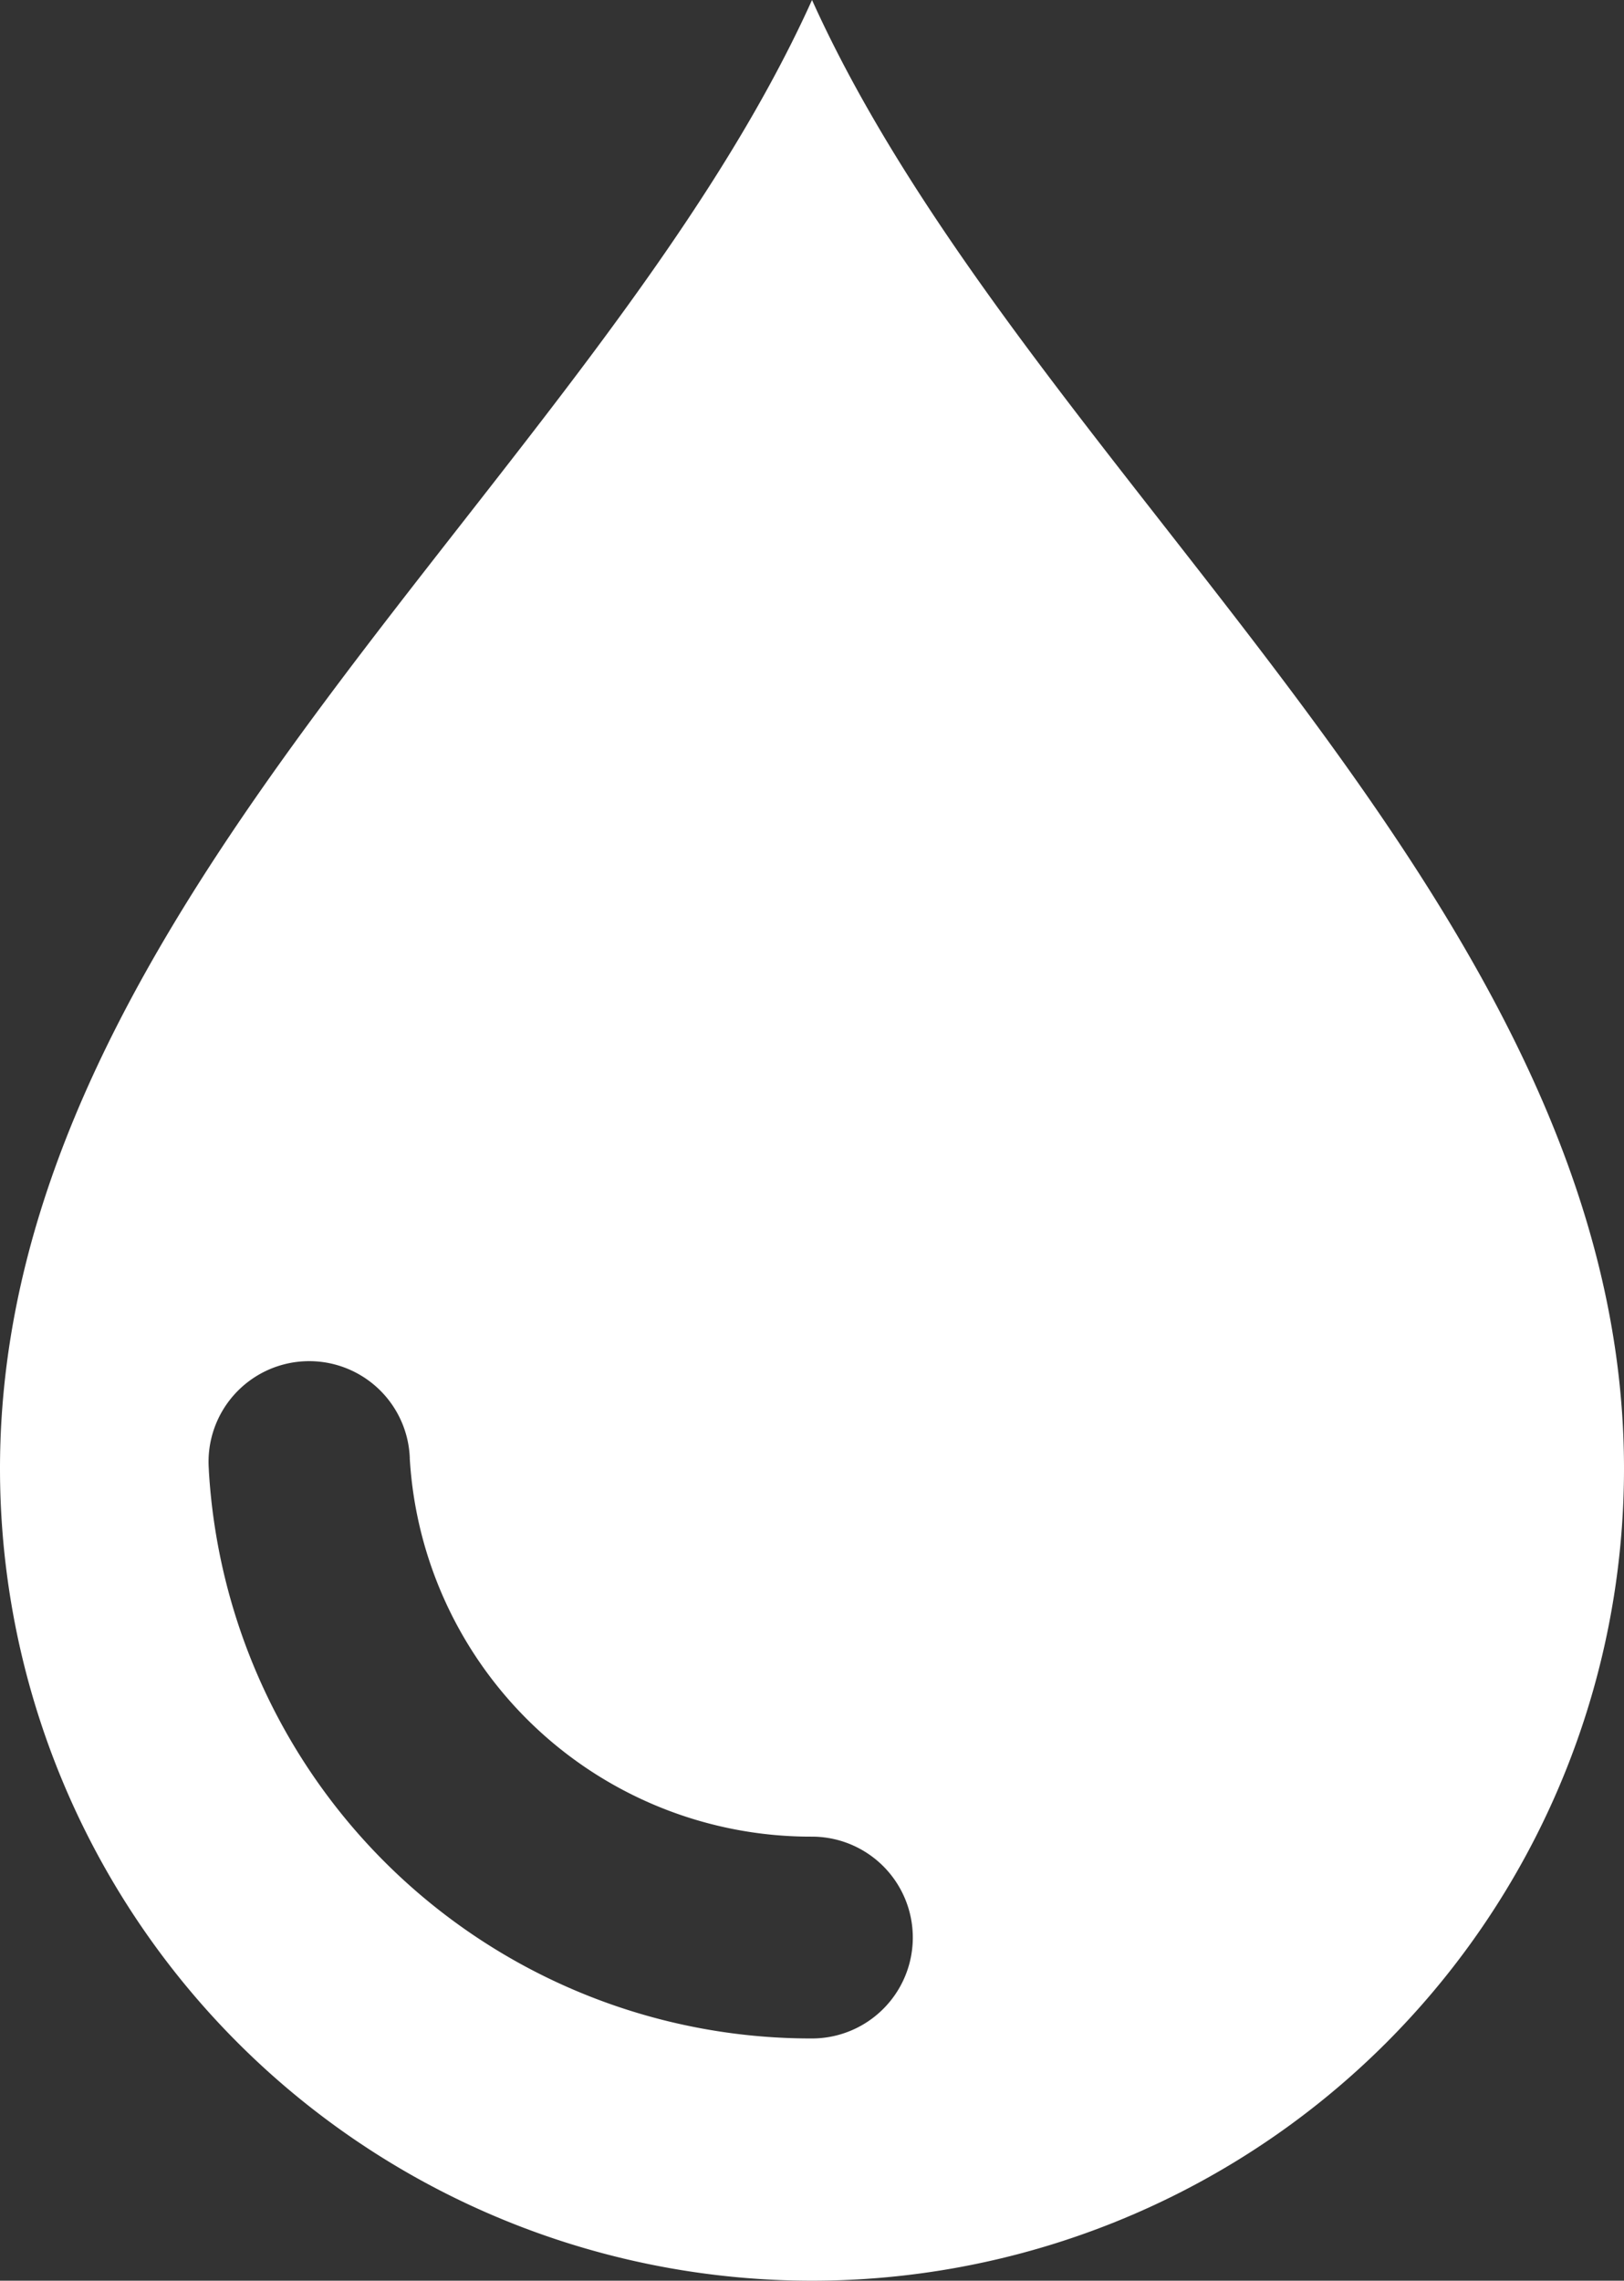 <svg xmlns="http://www.w3.org/2000/svg" xmlns:xlink="http://www.w3.org/1999/xlink" id="Grupo_37" data-name="Grupo 37" width="40.737" height="57.204" viewBox="0 0 40.737 57.204"><rect x="0" y="0" width="40.737" height="57.204" fill="#333333" stroke="none"/><defs><clipPath id="clip-path"><rect id="Rect&#xE1;ngulo_205" data-name="Rect&#xE1;ngulo 205" width="40.737" height="57.204" fill="#fff"></rect></clipPath></defs><g id="Grupo_13" data-name="Grupo 13" clip-path="url(#clip-path)"><path id="Trazado_8" data-name="Trazado 8" d="M40.737,36.835A20.368,20.368,0,1,1,0,36.835C0,22.639,14.965,11.969,20.369,0c5.4,11.969,20.368,22.639,20.368,36.835m-35.5,0a2.525,2.525,0,1,1,5.042-.277v.028h0a10.079,10.079,0,0,0,10.087,9.48,2.531,2.531,0,0,1,0,5.062A15.133,15.133,0,0,1,5.239,36.886h0v-.01Z" fill="#fff" fill-rule="evenodd"></path></g></svg>